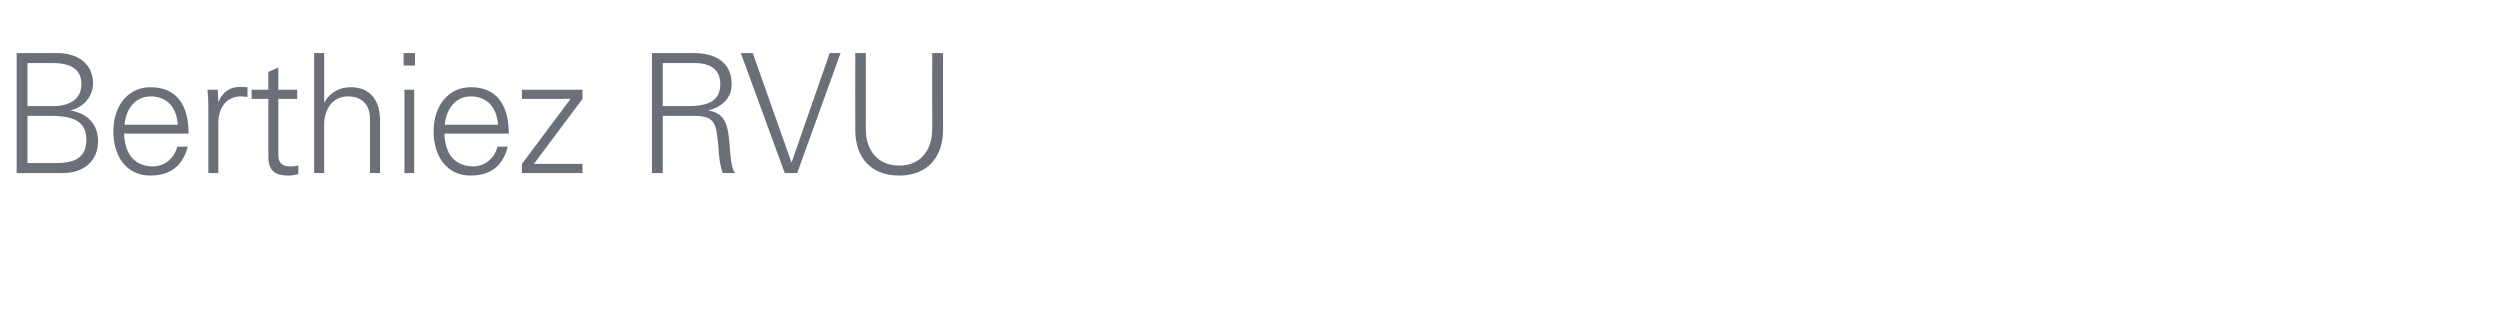 <?xml version="1.0" standalone="no"?><!DOCTYPE svg PUBLIC "-//W3C//DTD SVG 1.1//EN" "http://www.w3.org/Graphics/SVG/1.1/DTD/svg11.dtd"><svg xmlns="http://www.w3.org/2000/svg" version="1.1" width="900px" height="112.4px" viewBox="0 -19 900 112.4" style="top:-19px"><desc>Berthiez RVU</desc><defs/><g id="Polygon93485"><path d="m20.6.1c7.6 0 12.9 4 12.9 10.9c0 4.7-3.4 8.6-8 9.7c0 0 0 .1 0 .1c6.2 1.1 9.8 5.1 9.8 11c0 7.3-5.3 11.5-12.7 11.5c.02.03-16.6 0-16.6 0l0-43.2c0 0 14.65.02 14.6 0zm-1.4 19.1c5.3 0 10.1-2.1 10.1-7.9c0-5.2-3.5-7.6-10.4-7.6c.01.01-9 0-9 0l0 15.5c0 0 9.25-.05 9.3 0zm1.1 20.5c7.5 0 10.8-2.6 10.8-8.5c0-7.6-6.6-8.5-13.4-8.5c.02.04-7.8 0-7.8 0l0 17c0 0 10.39.04 10.4 0zm47.6-10.6c0 0-23.2 0-23.2 0c.2 7.6 4 11.8 10.4 11.8c4.2 0 7.7-3 8.7-7.1c0 0 3.8 0 3.8 0c-1.9 7.1-6.4 10.4-13.6 10.4c-8.4 0-13.2-6.9-13.2-15.9c0-9.1 5.2-15.9 13.4-15.9c8.8 0 13.7 5.7 13.7 16.7zm-3.9-3.2c-.4-6.4-4-10.2-9.8-10.2c-5 0-8.7 3.8-9.4 10.2c0 0 19.2 0 19.2 0zm25.1-13.5c0 0 0 3.5 0 3.5c-.7 0-1.5-.2-2.3-.2c-5.4 0-8.2 4.2-8.2 9.7c-.02-.02 0 17.9 0 17.9l-3.6 0c0 0-.01-24.33 0-24.3c0-2.4-.1-2.7-.3-5.7c-.01-.01 3.7 0 3.7 0l.2 4.4c0 0 .1.02.1 0c.8-2.3 2.6-4.3 5.2-5.1c.8-.2 1.7-.3 2.7-.3c.6 0 1.4.1 2.5.1zm11.1.9l6.8 0l0 3.3l-6.8 0c0 0-.01 20.39 0 20.4c0 2.4 1.3 3.9 4.2 3.9c1.1 0 2.2-.1 3-.3c0 0 0 3.1 0 3.1c-1.1.3-2.4.5-3.6.5c-5 0-7.2-1.9-7.2-7c0-.03 0-20.6 0-20.6l-6 0l0-3.3l6 0l0-6.4l3.6-1.6l0 8zm12.9-13.2l3.6 0l0 17.7c0 0 .13.04.1 0c2.1-3.7 5.6-5.4 9.4-5.4c7 0 10.6 4.6 10.6 12c.02-.04 0 18.9 0 18.9l-3.6 0c0 0 .02-19.42 0-19.4c0-5.2-2.9-8.2-7.9-8.2c-5.5 0-8.6 4.5-8.6 10.3c.01-.03 0 17.3 0 17.3l-3.6 0l0-43.2zm36.3 0l0 4.5l-4.1 0l0-4.5l4.1 0zm-3.8 13.2l3.5 0l0 30l-3.5 0l0-30zm37.6 15.8c0 0-23.2 0-23.2 0c.2 7.6 4 11.8 10.4 11.8c4.1 0 7.7-3 8.7-7.1c0 0 3.7 0 3.7 0c-1.8 7.1-6.3 10.4-13.5 10.4c-8.4 0-13.2-6.9-13.2-15.9c0-9.1 5.2-15.9 13.4-15.9c8.8 0 13.6 5.7 13.7 16.7zm-3.9-3.2c-.5-6.4-4.1-10.2-9.8-10.2c-5 0-8.7 3.8-9.4 10.2c0 0 19.2 0 19.2 0zm30.4-12.6l0 3.3l-17.5 23.4l17.5 0l0 3.3l-21.8 0l0-3.3l17.5-23.4l-17.5 0l0-3.3l21.8 0zm40-13.2c7.5 0 13.7 3 13.7 11.3c0 4.5-3 8-8.3 9.3c0 0 0 .1 0 .1c2.2.4 3.9 1.2 5 2.6c1.1 1.4 1.9 3.5 2.2 6.5c.4 3 .5 5.1.6 6.5c.3 3.5.8 5.7 1.7 6.9c0 0-4.4 0-4.4 0c-.7-1.7-1.2-4.3-1.5-7.9c0-1.2-.2-3-.5-5.5c-.3-2.7-1-4.6-2.1-5.6c-1-1-3-1.6-6.4-1.6c.04.04-11.1 0-11.1 0l0 20.6l-3.9 0l0-43.2c0 0 15.04.02 15 0zm-2 19.1c6.6 0 11.6-1.5 11.6-7.8c0-5.2-3.2-7.7-9.4-7.7c-.04.01-11.3 0-11.3 0l0 15.5c0 0 9.1-.05 9.1 0zm23.3-19.1l13.9 39.3l.1 0l13.7-39.3l3.9 0l-15.6 43.2l-4.5 0l-15.8-43.2l4.3 0zm40.7 0c0 0 .04 27.49 0 27.5c0 7.4 4.2 13 12 13c7.8 0 11.9-5.6 11.9-13.2c-.04.01 0-27.3 0-27.3l3.9 0c0 0-.05 27.55 0 27.6c0 10-5.7 16.5-15.8 16.5c-10.2 0-15.8-6.5-15.8-16.4c-.05-.03 0-27.7 0-27.7l3.8 0z" stroke="none" fill="#6b6f77"/></g></svg>